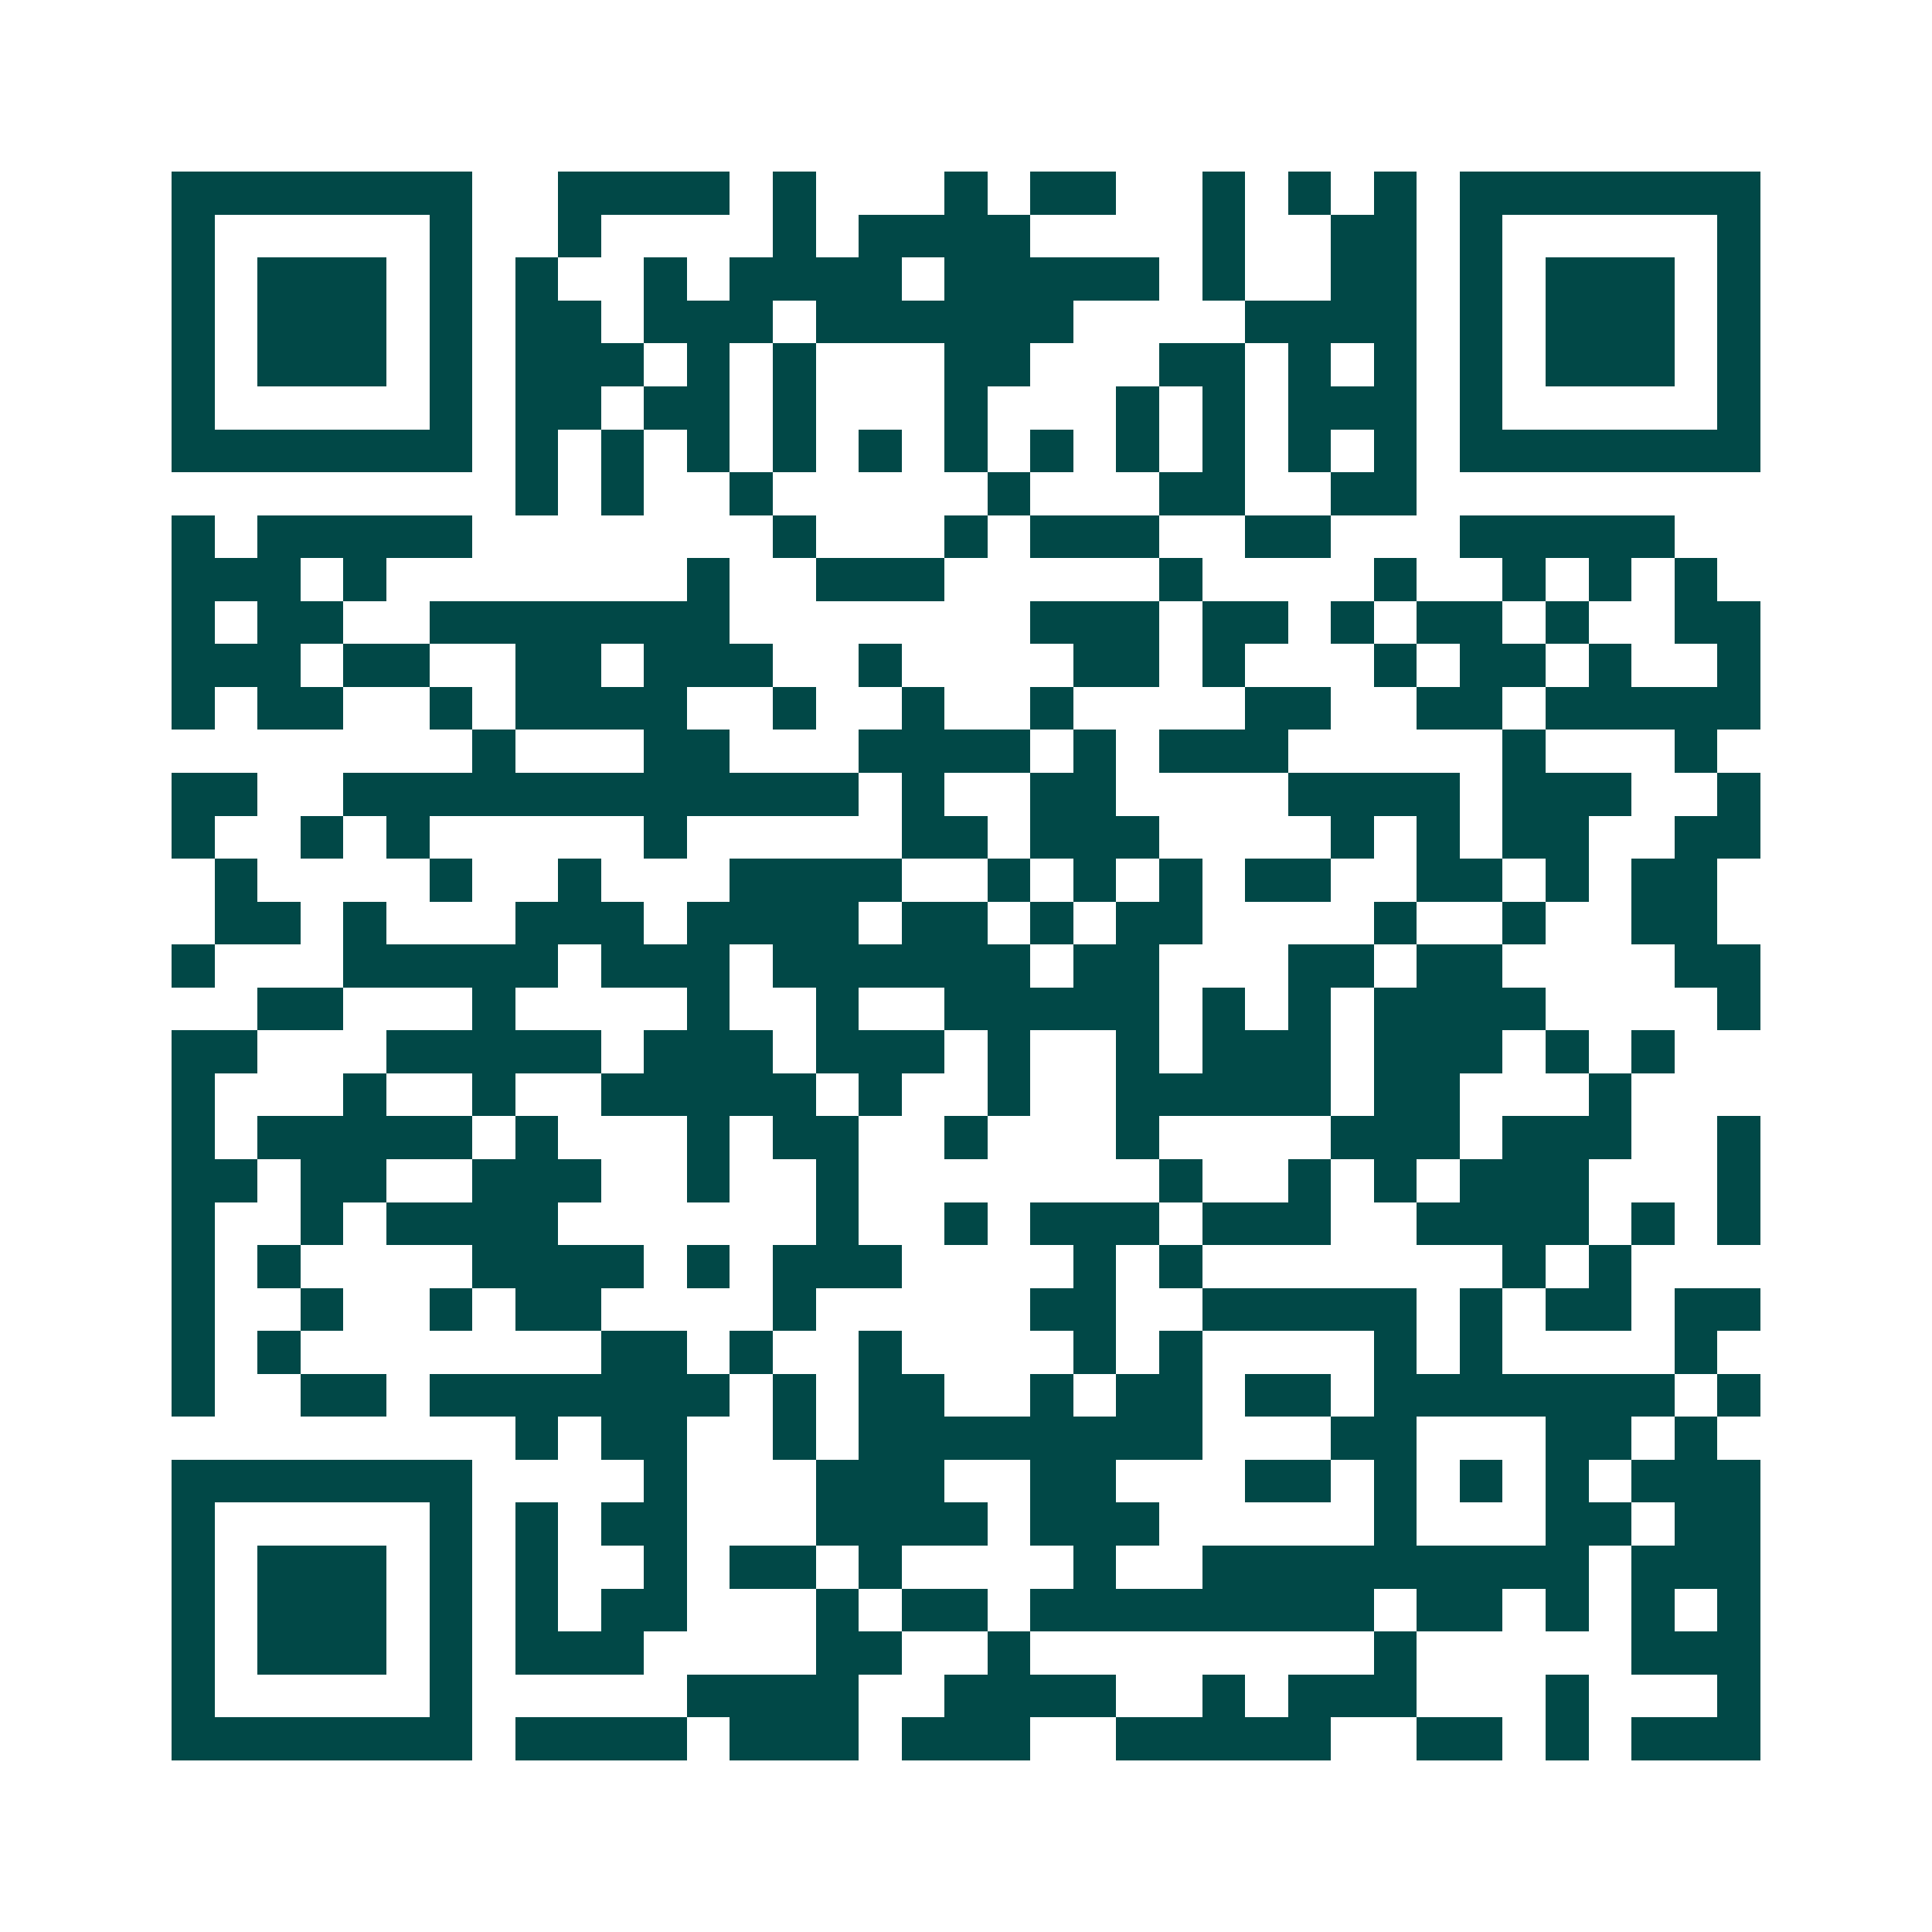 <svg xmlns="http://www.w3.org/2000/svg" width="200" height="200" viewBox="0 0 45 45" shape-rendering="crispEdges"><path fill="#ffffff" d="M0 0h45v45H0z"/><path stroke="#014847" d="M4 4.5h7m2 0h4m1 0h1m3 0h1m1 0h2m2 0h1m1 0h1m1 0h1m1 0h7M4 5.5h1m5 0h1m2 0h1m4 0h1m1 0h4m4 0h1m2 0h2m1 0h1m5 0h1M4 6.5h1m1 0h3m1 0h1m1 0h1m2 0h1m1 0h4m1 0h5m1 0h1m2 0h2m1 0h1m1 0h3m1 0h1M4 7.5h1m1 0h3m1 0h1m1 0h2m1 0h3m1 0h6m4 0h4m1 0h1m1 0h3m1 0h1M4 8.5h1m1 0h3m1 0h1m1 0h3m1 0h1m1 0h1m3 0h2m3 0h2m1 0h1m1 0h1m1 0h1m1 0h3m1 0h1M4 9.5h1m5 0h1m1 0h2m1 0h2m1 0h1m3 0h1m3 0h1m1 0h1m1 0h3m1 0h1m5 0h1M4 10.5h7m1 0h1m1 0h1m1 0h1m1 0h1m1 0h1m1 0h1m1 0h1m1 0h1m1 0h1m1 0h1m1 0h1m1 0h7M12 11.5h1m1 0h1m2 0h1m5 0h1m3 0h2m2 0h2M4 12.5h1m1 0h5m7 0h1m3 0h1m1 0h3m2 0h2m3 0h5M4 13.5h3m1 0h1m7 0h1m2 0h3m5 0h1m4 0h1m2 0h1m1 0h1m1 0h1M4 14.5h1m1 0h2m2 0h7m7 0h3m1 0h2m1 0h1m1 0h2m1 0h1m2 0h2M4 15.5h3m1 0h2m2 0h2m1 0h3m2 0h1m4 0h2m1 0h1m3 0h1m1 0h2m1 0h1m2 0h1M4 16.5h1m1 0h2m2 0h1m1 0h4m2 0h1m2 0h1m2 0h1m4 0h2m2 0h2m1 0h5M11 17.5h1m3 0h2m3 0h4m1 0h1m1 0h3m5 0h1m3 0h1M4 18.5h2m2 0h12m1 0h1m2 0h2m4 0h4m1 0h3m2 0h1M4 19.5h1m2 0h1m1 0h1m5 0h1m5 0h2m1 0h3m4 0h1m1 0h1m1 0h2m2 0h2M5 20.5h1m4 0h1m2 0h1m3 0h4m2 0h1m1 0h1m1 0h1m1 0h2m2 0h2m1 0h1m1 0h2M5 21.5h2m1 0h1m3 0h3m1 0h4m1 0h2m1 0h1m1 0h2m4 0h1m2 0h1m2 0h2M4 22.5h1m3 0h5m1 0h3m1 0h6m1 0h2m3 0h2m1 0h2m4 0h2M6 23.5h2m3 0h1m4 0h1m2 0h1m2 0h5m1 0h1m1 0h1m1 0h4m4 0h1M4 24.5h2m3 0h5m1 0h3m1 0h3m1 0h1m2 0h1m1 0h3m1 0h3m1 0h1m1 0h1M4 25.5h1m3 0h1m2 0h1m2 0h5m1 0h1m2 0h1m2 0h5m1 0h2m3 0h1M4 26.5h1m1 0h5m1 0h1m3 0h1m1 0h2m2 0h1m3 0h1m4 0h3m1 0h3m2 0h1M4 27.5h2m1 0h2m2 0h3m2 0h1m2 0h1m7 0h1m2 0h1m1 0h1m1 0h3m3 0h1M4 28.5h1m2 0h1m1 0h4m6 0h1m2 0h1m1 0h3m1 0h3m2 0h4m1 0h1m1 0h1M4 29.5h1m1 0h1m4 0h4m1 0h1m1 0h3m4 0h1m1 0h1m7 0h1m1 0h1M4 30.5h1m2 0h1m2 0h1m1 0h2m4 0h1m5 0h2m2 0h5m1 0h1m1 0h2m1 0h2M4 31.5h1m1 0h1m7 0h2m1 0h1m2 0h1m4 0h1m1 0h1m4 0h1m1 0h1m4 0h1M4 32.5h1m2 0h2m1 0h7m1 0h1m1 0h2m2 0h1m1 0h2m1 0h2m1 0h7m1 0h1M12 33.5h1m1 0h2m2 0h1m1 0h8m3 0h2m3 0h2m1 0h1M4 34.5h7m4 0h1m3 0h3m2 0h2m3 0h2m1 0h1m1 0h1m1 0h1m1 0h3M4 35.5h1m5 0h1m1 0h1m1 0h2m3 0h4m1 0h3m5 0h1m3 0h2m1 0h2M4 36.5h1m1 0h3m1 0h1m1 0h1m2 0h1m1 0h2m1 0h1m4 0h1m2 0h9m1 0h3M4 37.5h1m1 0h3m1 0h1m1 0h1m1 0h2m3 0h1m1 0h2m1 0h8m1 0h2m1 0h1m1 0h1m1 0h1M4 38.5h1m1 0h3m1 0h1m1 0h3m4 0h2m2 0h1m8 0h1m5 0h3M4 39.5h1m5 0h1m5 0h4m2 0h4m2 0h1m1 0h3m3 0h1m3 0h1M4 40.5h7m1 0h4m1 0h3m1 0h3m2 0h5m2 0h2m1 0h1m1 0h3"/></svg>
